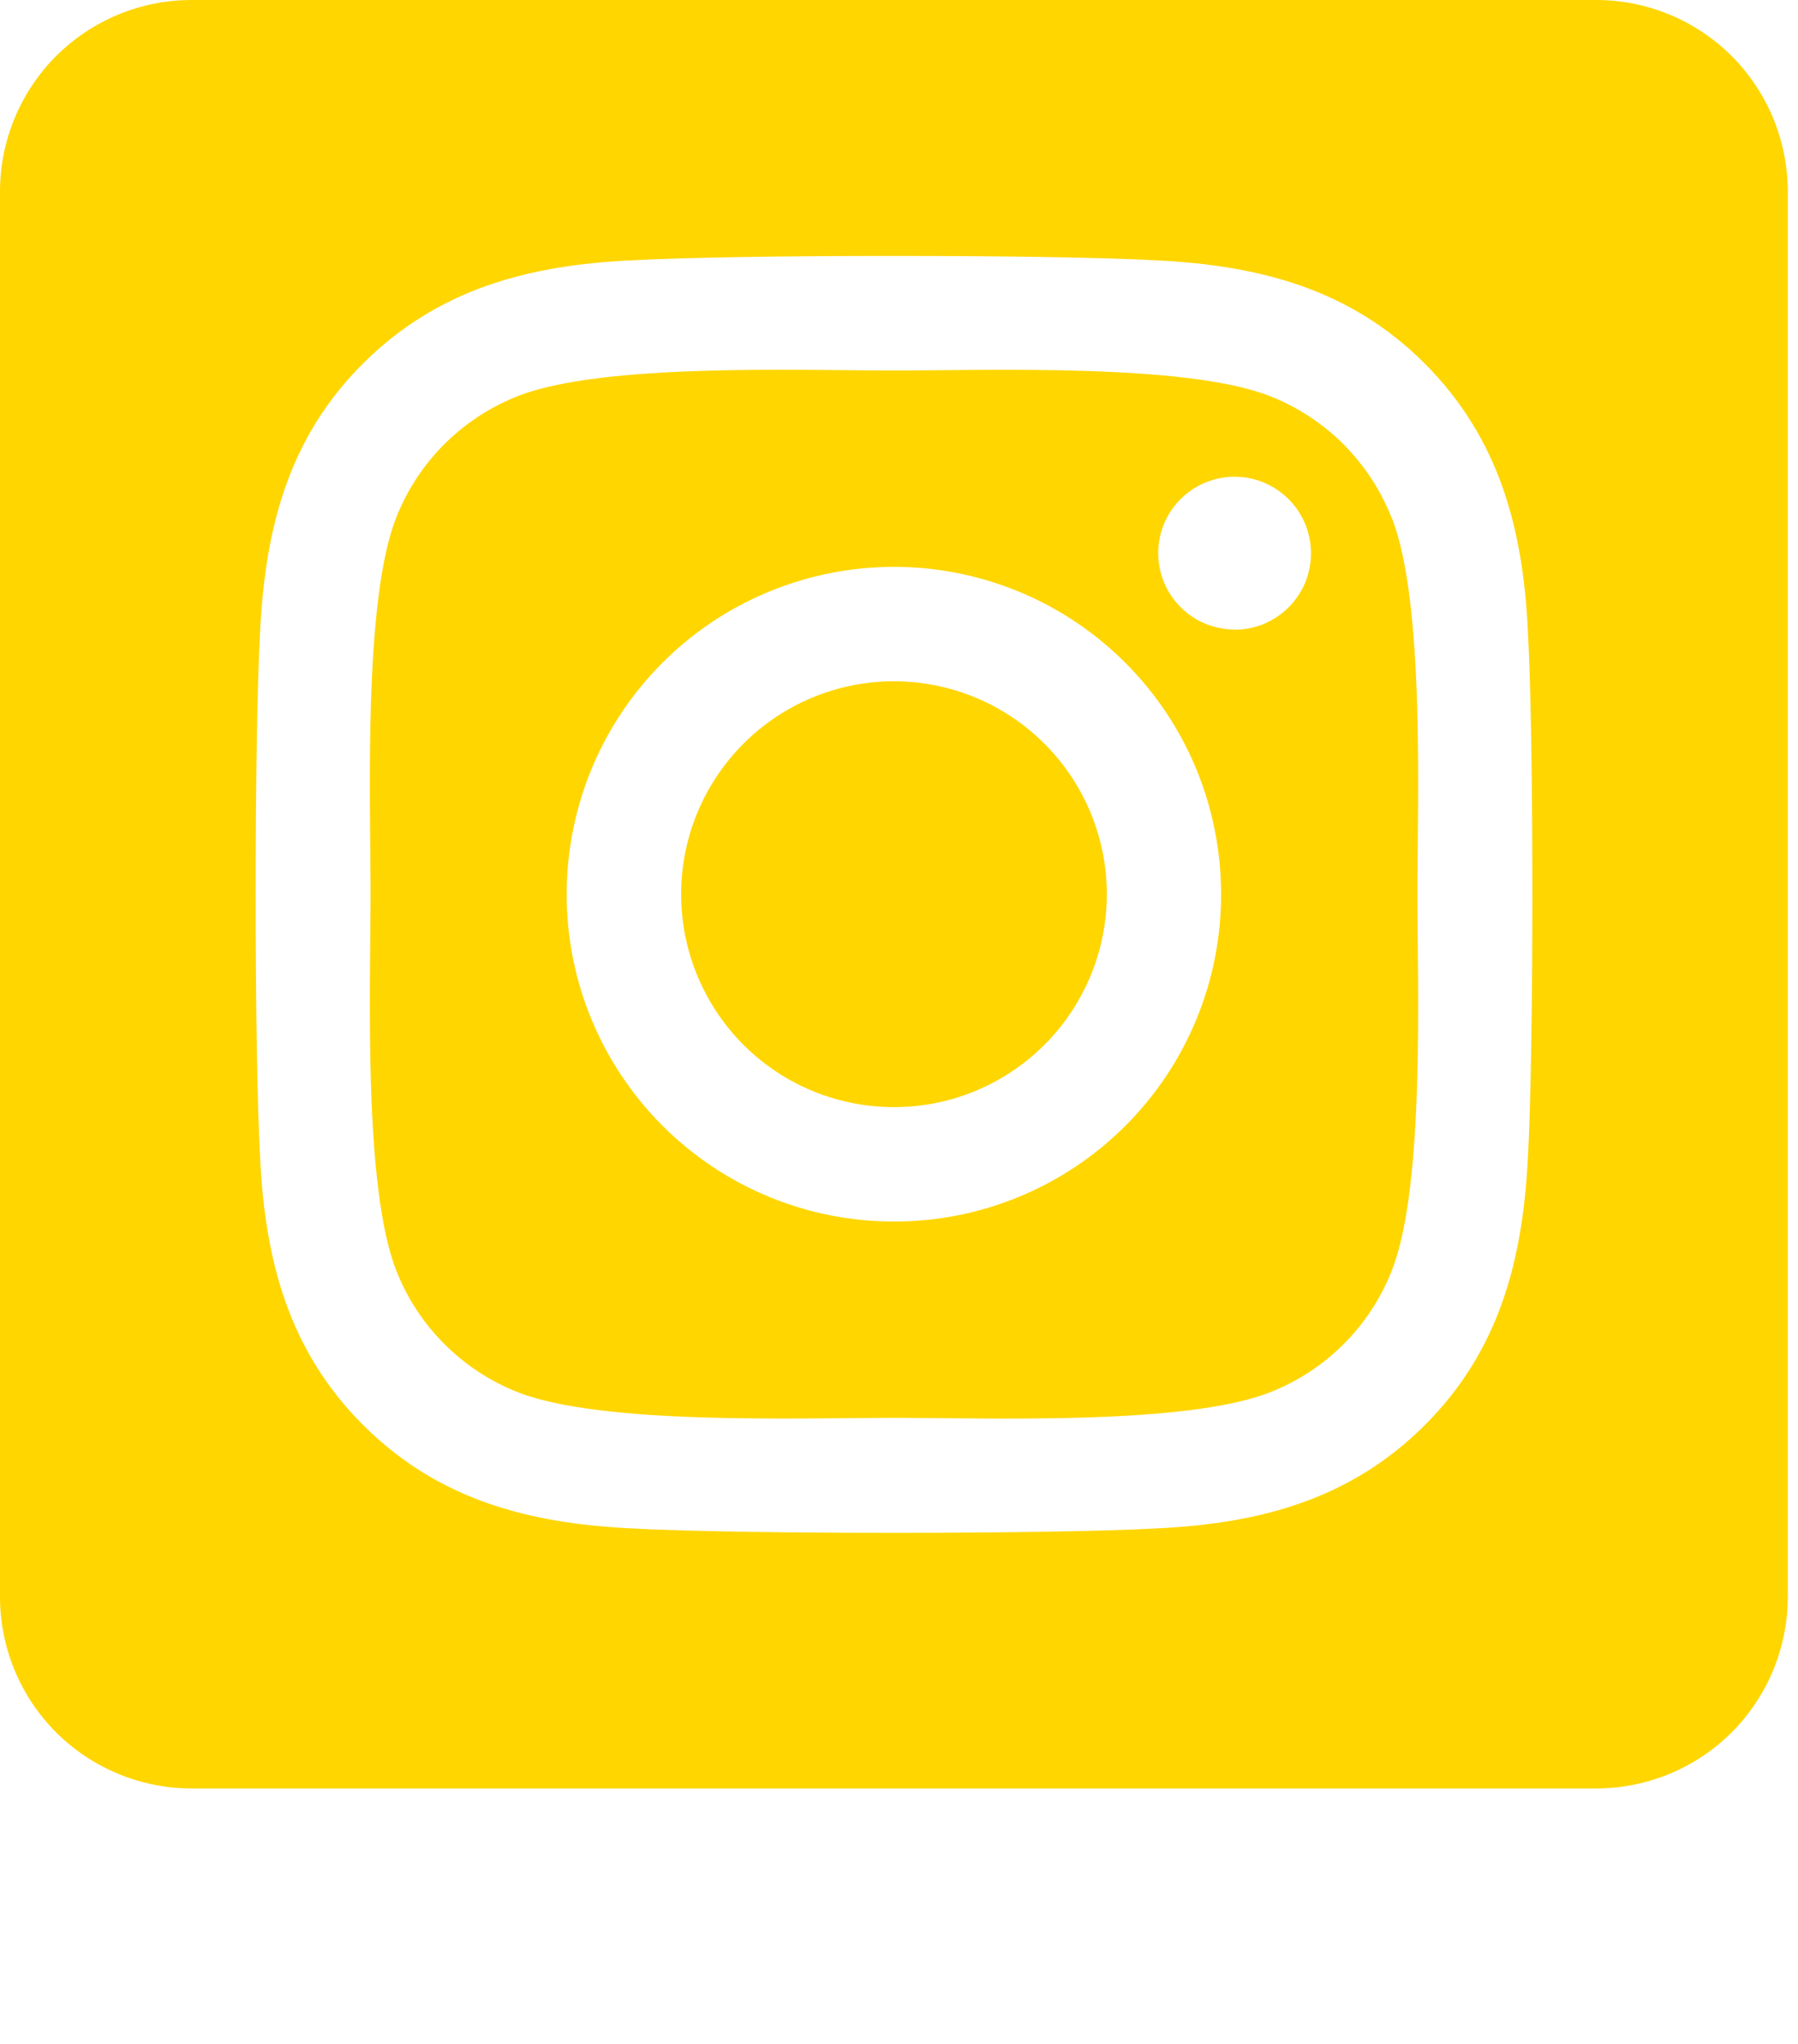 <svg width="22" height="25" viewBox="0 0 22 25" fill="none" xmlns="http://www.w3.org/2000/svg">
<g clip-path="url(#clip0_169_692)">
<path d="M10.938 8.333C10.422 8.333 9.919 8.486 9.491 8.772C9.063 9.059 8.729 9.466 8.532 9.941C8.335 10.417 8.284 10.941 8.384 11.446C8.485 11.951 8.733 12.415 9.097 12.78C9.461 13.144 9.926 13.392 10.431 13.492C10.936 13.592 11.46 13.541 11.935 13.344C12.411 13.146 12.818 12.813 13.104 12.384C13.39 11.956 13.543 11.453 13.543 10.938C13.543 10.247 13.268 9.584 12.779 9.096C12.291 8.608 11.628 8.333 10.938 8.333ZM17.027 6.331C16.894 5.995 16.694 5.69 16.439 5.434C16.183 5.179 15.878 4.979 15.542 4.846C14.517 4.441 12.075 4.532 10.938 4.532C9.8 4.532 7.361 4.438 6.333 4.846C5.997 4.979 5.691 5.179 5.436 5.434C5.18 5.69 4.98 5.995 4.848 6.331C4.443 7.356 4.534 9.8 4.534 10.937C4.534 12.074 4.443 14.515 4.85 15.543C4.982 15.88 5.182 16.185 5.438 16.44C5.693 16.695 5.998 16.896 6.334 17.028C7.36 17.433 9.801 17.342 10.94 17.342C12.078 17.342 14.516 17.436 15.544 17.028C15.88 16.896 16.185 16.695 16.441 16.44C16.696 16.185 16.896 15.88 17.029 15.543C17.436 14.518 17.343 12.074 17.343 10.938C17.343 9.801 17.436 7.36 17.029 6.332L17.027 6.331ZM10.938 14.941C10.146 14.941 9.371 14.707 8.713 14.267C8.055 13.827 7.541 13.201 7.238 12.47C6.935 11.738 6.856 10.933 7.011 10.156C7.165 9.38 7.546 8.666 8.106 8.106C8.666 7.546 9.38 7.165 10.156 7.011C10.933 6.856 11.738 6.935 12.47 7.238C13.201 7.541 13.827 8.055 14.267 8.713C14.707 9.371 14.941 10.146 14.941 10.938C14.942 11.463 14.839 11.984 14.638 12.47C14.437 12.957 14.142 13.398 13.77 13.77C13.398 14.142 12.957 14.437 12.47 14.638C11.984 14.839 11.463 14.942 10.938 14.941ZM15.106 7.7C14.922 7.7 14.741 7.646 14.587 7.543C14.433 7.44 14.313 7.294 14.243 7.124C14.172 6.953 14.153 6.765 14.189 6.584C14.225 6.402 14.314 6.236 14.445 6.105C14.576 5.974 14.742 5.885 14.924 5.849C15.105 5.813 15.293 5.831 15.463 5.902C15.634 5.973 15.78 6.093 15.883 6.246C15.986 6.4 16.041 6.581 16.041 6.766C16.041 6.888 16.017 7.01 15.971 7.124C15.924 7.237 15.855 7.34 15.769 7.427C15.682 7.514 15.579 7.583 15.466 7.631C15.353 7.678 15.231 7.702 15.108 7.702L15.106 7.7ZM19.531 0H2.344C1.722 0 1.126 0.247 0.686 0.686C0.247 1.126 0 1.722 0 2.344L0 19.531C0 20.153 0.247 20.749 0.686 21.189C1.126 21.628 1.722 21.875 2.344 21.875H19.531C20.153 21.875 20.749 21.628 21.189 21.189C21.628 20.749 21.875 20.153 21.875 19.531V2.344C21.875 1.722 21.628 1.126 21.189 0.686C20.749 0.247 20.153 0 19.531 0ZM18.695 14.16C18.632 15.412 18.347 16.52 17.433 17.432C16.52 18.343 15.412 18.634 14.162 18.694C12.872 18.767 9.006 18.767 7.716 18.694C6.465 18.631 5.36 18.345 4.445 17.432C3.53 16.519 3.242 15.409 3.183 14.16C3.11 12.87 3.11 9.003 3.183 7.715C3.246 6.463 3.528 5.354 4.445 4.443C5.362 3.532 6.47 3.244 7.716 3.185C9.006 3.112 12.872 3.112 14.162 3.185C15.413 3.248 16.521 3.534 17.433 4.447C18.345 5.36 18.636 6.469 18.695 7.721C18.768 9.006 18.768 12.869 18.695 14.16Z" fill="#FFD600"/>
</g>
<defs>
<clipPath id="clip0_169_692">
<rect width="21.875" height="25" fill="white"/>
</clipPath>
</defs>
</svg>
